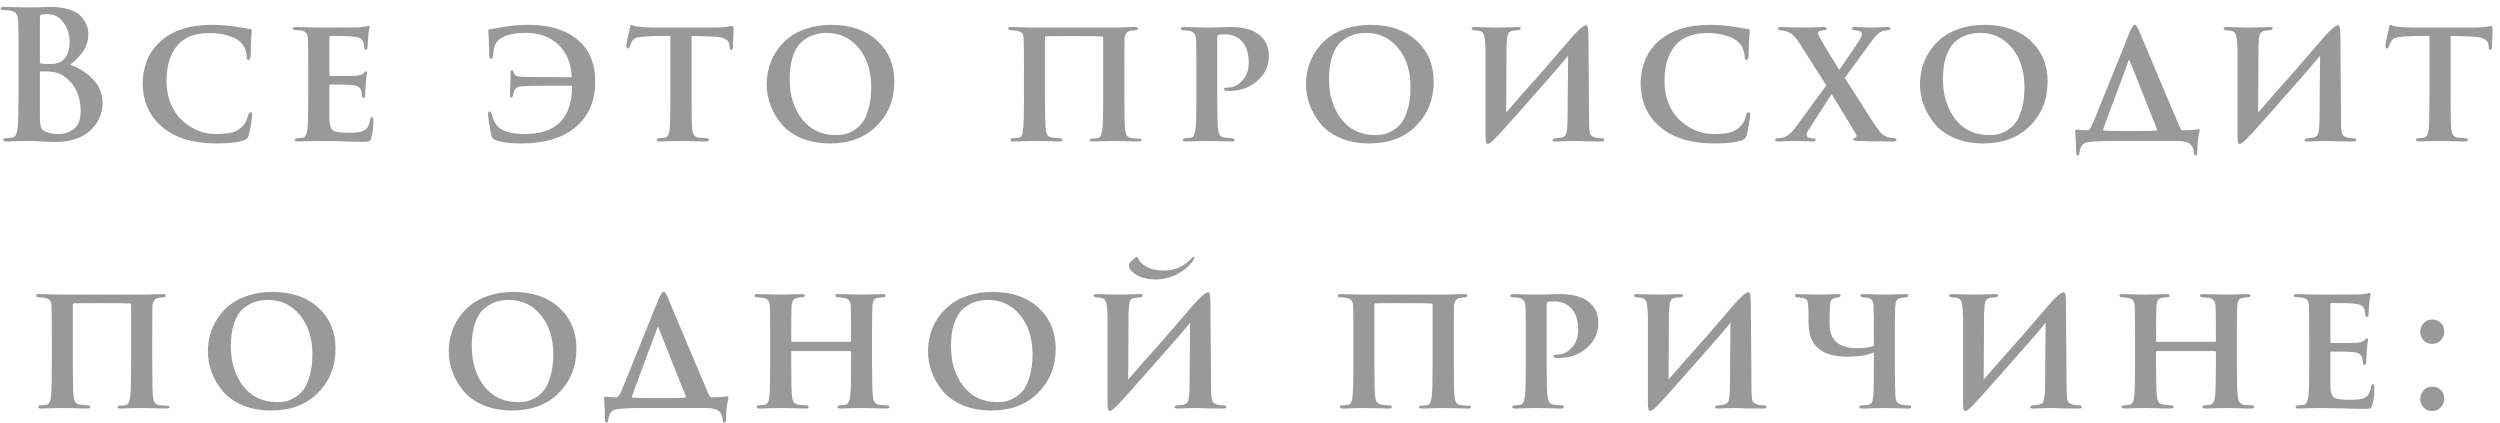 <?xml version="1.0" encoding="UTF-8"?> <svg xmlns="http://www.w3.org/2000/svg" width="337" height="57" viewBox="0 0 337 57" fill="none"> <path d="M2.499 12.112V7.888C2.499 5.008 2.483 3.312 2.451 2.8C2.419 2.368 2.331 2.056 2.187 1.864C2.059 1.656 1.803 1.512 1.419 1.432C1.227 1.384 0.915 1.36 0.483 1.36C0.211 1.36 0.075 1.288 0.075 1.144C0.075 1 0.251 0.928 0.603 0.928C1.099 0.928 1.739 0.944 2.523 0.976C3.323 0.992 3.771 1 3.867 1C4.283 1 4.811 0.992 5.451 0.976C6.107 0.944 6.555 0.928 6.795 0.928C7.819 0.928 8.691 1.056 9.411 1.312C10.131 1.552 10.659 1.872 10.995 2.272C11.331 2.672 11.563 3.056 11.691 3.424C11.835 3.776 11.907 4.144 11.907 4.528C11.907 5.424 11.691 6.192 11.259 6.832C10.843 7.472 10.243 8.104 9.459 8.728C10.627 9.128 11.643 9.776 12.507 10.672C13.387 11.552 13.827 12.632 13.827 13.912C13.827 15.32 13.275 16.544 12.171 17.584C11.067 18.624 9.483 19.144 7.419 19.144C7.067 19.144 6.507 19.12 5.739 19.072C4.971 19.024 4.371 19 3.939 19C3.635 19 3.147 19.008 2.475 19.024C1.803 19.056 1.283 19.072 0.915 19.072C0.595 19.072 0.435 18.992 0.435 18.832C0.435 18.704 0.563 18.64 0.819 18.64C1.187 18.64 1.491 18.6 1.731 18.52C1.939 18.456 2.083 18.328 2.163 18.136C2.259 17.928 2.331 17.624 2.379 17.224C2.459 16.552 2.499 14.848 2.499 12.112ZM5.379 2.368V8.296C5.379 8.44 5.435 8.528 5.547 8.56C5.755 8.608 6.131 8.632 6.675 8.632C7.475 8.632 8.051 8.48 8.403 8.176C9.059 7.648 9.387 6.8 9.387 5.632C9.387 4.704 9.123 3.856 8.595 3.088C8.067 2.304 7.331 1.912 6.387 1.912C6.019 1.912 5.755 1.928 5.595 1.96C5.451 2.008 5.379 2.144 5.379 2.368ZM5.379 9.784V11.56V15.472C5.379 16.304 5.427 16.864 5.523 17.152C5.619 17.424 5.851 17.632 6.219 17.776C6.683 17.968 7.267 18.064 7.971 18.064C8.691 18.064 9.355 17.832 9.963 17.368C10.571 16.888 10.875 16.096 10.875 14.992C10.875 12.896 10.099 11.304 8.547 10.216C8.067 9.88 7.403 9.688 6.555 9.64C6.267 9.624 5.923 9.616 5.523 9.616C5.427 9.616 5.379 9.672 5.379 9.784ZM29.194 19.336C26.058 19.336 23.618 18.6 21.874 17.128C20.114 15.656 19.234 13.648 19.234 11.104C19.234 10.208 19.418 9.248 19.786 8.224C20.17 7.2 20.818 6.288 21.73 5.488C23.378 4.064 25.626 3.352 28.474 3.352C29.562 3.352 30.586 3.424 31.546 3.568C31.77 3.6 32.114 3.656 32.578 3.736C33.042 3.816 33.394 3.872 33.634 3.904C33.842 3.92 33.946 4 33.946 4.144C33.946 4.192 33.938 4.264 33.922 4.36C33.922 4.44 33.914 4.568 33.898 4.744C33.882 4.92 33.866 5.112 33.85 5.32C33.85 5.48 33.842 5.736 33.826 6.088C33.826 6.424 33.818 6.728 33.802 7C33.802 7.272 33.794 7.472 33.778 7.6C33.746 7.92 33.658 8.08 33.514 8.08C33.338 8.08 33.25 7.928 33.25 7.624C33.218 6.856 32.954 6.224 32.458 5.728C32.106 5.344 31.546 5.04 30.778 4.816C30.026 4.576 29.17 4.456 28.21 4.456C26.578 4.456 25.298 4.856 24.37 5.656C23.09 6.808 22.45 8.552 22.45 10.888C22.45 12.024 22.642 13.064 23.026 14.008C23.426 14.936 23.946 15.688 24.586 16.264C25.226 16.84 25.93 17.288 26.698 17.608C27.466 17.912 28.234 18.064 29.002 18.064C29.994 18.064 30.77 17.992 31.33 17.848C31.89 17.688 32.362 17.392 32.746 16.96C33.082 16.592 33.314 16.128 33.442 15.568C33.522 15.28 33.634 15.136 33.778 15.136C33.922 15.136 33.994 15.24 33.994 15.448C33.994 15.608 33.938 16.04 33.826 16.744C33.714 17.432 33.61 17.944 33.514 18.28C33.434 18.568 33.25 18.768 32.962 18.88C32.194 19.184 30.938 19.336 29.194 19.336ZM41.548 13.144V9.544C41.548 7.096 41.532 5.648 41.5 5.2C41.468 4.848 41.396 4.6 41.284 4.456C41.172 4.296 40.956 4.184 40.636 4.12C40.62 4.12 40.348 4.096 39.82 4.048C39.58 4.048 39.46 3.976 39.46 3.832C39.46 3.704 39.62 3.64 39.94 3.64C40.276 3.64 40.772 3.656 41.428 3.688C42.1 3.704 42.612 3.712 42.964 3.712C46.324 3.712 48.132 3.704 48.388 3.688C48.516 3.672 48.636 3.656 48.748 3.64C48.876 3.624 48.996 3.608 49.108 3.592C49.236 3.576 49.316 3.568 49.348 3.568C49.38 3.568 49.436 3.552 49.516 3.52C49.596 3.488 49.652 3.472 49.684 3.472C49.78 3.472 49.828 3.536 49.828 3.664C49.828 3.696 49.812 3.76 49.78 3.856C49.764 3.952 49.74 4.096 49.708 4.288C49.676 4.48 49.652 4.704 49.636 4.96C49.604 5.552 49.572 6.024 49.54 6.376C49.54 6.6 49.46 6.712 49.3 6.712C49.172 6.712 49.1 6.584 49.084 6.328C49.084 6.056 49.044 5.832 48.964 5.656C48.884 5.448 48.756 5.288 48.58 5.176C48.404 5.064 48.076 4.984 47.596 4.936C47.052 4.872 46.036 4.84 44.548 4.84C44.452 4.84 44.404 4.912 44.404 5.056V10.024C44.404 10.168 44.452 10.24 44.548 10.24C46.42 10.24 47.532 10.232 47.884 10.216C48.46 10.168 48.828 10.056 48.988 9.88C49.116 9.704 49.228 9.616 49.324 9.616C49.42 9.616 49.468 9.672 49.468 9.784C49.468 9.816 49.46 9.896 49.444 10.024C49.428 10.136 49.404 10.32 49.372 10.576C49.34 10.816 49.316 11.08 49.3 11.368C49.3 11.528 49.284 11.8 49.252 12.184C49.236 12.568 49.228 12.776 49.228 12.808C49.228 13.064 49.156 13.192 49.012 13.192C48.868 13.192 48.796 13.08 48.796 12.856C48.748 12.52 48.724 12.336 48.724 12.304C48.596 11.808 48.196 11.528 47.524 11.464C47.092 11.416 46.1 11.392 44.548 11.392C44.452 11.392 44.404 11.464 44.404 11.608V13.168C44.404 13.296 44.404 13.592 44.404 14.056C44.404 14.52 44.404 14.944 44.404 15.328C44.404 15.696 44.404 15.976 44.404 16.168C44.436 16.888 44.596 17.36 44.884 17.584C45.188 17.792 45.884 17.896 46.972 17.896C47.932 17.896 48.588 17.816 48.94 17.656C49.212 17.528 49.42 17.352 49.564 17.128C49.708 16.888 49.82 16.552 49.9 16.12C49.948 15.896 50.036 15.784 50.164 15.784C50.276 15.784 50.332 15.92 50.332 16.192C50.332 17.136 50.236 17.936 50.044 18.592C49.98 18.848 49.884 19 49.756 19.048C49.628 19.096 49.348 19.12 48.916 19.12C48.228 19.12 47.228 19.096 45.916 19.048C44.62 19.016 43.612 19 42.892 19C42.62 19 42.18 19.008 41.572 19.024C40.98 19.056 40.508 19.072 40.156 19.072C39.868 19.072 39.724 19 39.724 18.856C39.724 18.712 39.844 18.64 40.084 18.64C40.532 18.608 40.78 18.584 40.828 18.568C41.164 18.488 41.372 18.064 41.452 17.296C41.516 16.736 41.548 15.352 41.548 13.144ZM66.007 15.016C66.119 15.016 66.207 15.128 66.271 15.352C66.479 16.12 66.759 16.696 67.111 17.08C67.815 17.736 69.023 18.064 70.735 18.064C74.943 18.064 77.071 15.952 77.119 11.728C77.119 11.616 77.079 11.56 76.999 11.56C76.503 11.544 75.399 11.544 73.687 11.56C71.975 11.56 70.943 11.576 70.591 11.608C70.063 11.64 69.711 11.744 69.535 11.92C69.359 12.08 69.231 12.4 69.151 12.88C69.119 13.056 69.047 13.144 68.935 13.144C68.807 13.144 68.743 13.04 68.743 12.832C68.743 12.784 68.751 12.496 68.767 11.968C68.799 11.424 68.815 11.048 68.815 10.84V9.688C68.815 9.528 68.879 9.448 69.007 9.448C69.103 9.448 69.175 9.528 69.223 9.688C69.303 9.96 69.415 10.136 69.559 10.216C69.719 10.296 70.055 10.344 70.567 10.36C71.495 10.392 73.623 10.408 76.951 10.408C77.031 10.408 77.071 10.352 77.071 10.24C76.943 8.384 76.295 6.936 75.127 5.896C74.023 4.92 72.615 4.432 70.903 4.432C69.159 4.432 67.919 4.76 67.183 5.416C66.735 5.848 66.495 6.544 66.463 7.504C66.447 7.792 66.359 7.936 66.199 7.936C66.055 7.936 65.975 7.784 65.959 7.48C65.959 7.384 65.951 7.072 65.935 6.544C65.919 6 65.903 5.6 65.887 5.344C65.839 4.688 65.815 4.288 65.815 4.144C65.815 4.016 65.903 3.944 66.079 3.928C66.383 3.896 67.055 3.784 68.095 3.592C69.087 3.432 70.151 3.352 71.287 3.352C74.119 3.352 76.343 4.048 77.959 5.44C79.479 6.784 80.239 8.624 80.239 10.96C80.239 13.6 79.359 15.656 77.599 17.128C75.855 18.6 73.423 19.336 70.303 19.336C68.703 19.336 67.527 19.184 66.775 18.88C66.487 18.768 66.303 18.552 66.223 18.232C65.935 16.696 65.791 15.736 65.791 15.352C65.791 15.128 65.863 15.016 66.007 15.016ZM93.223 4.84V13.144C93.223 15.432 93.255 16.872 93.319 17.464C93.399 18.136 93.679 18.496 94.159 18.544C94.287 18.56 94.631 18.592 95.191 18.64C95.431 18.64 95.551 18.704 95.551 18.832C95.551 18.992 95.407 19.072 95.119 19.072C94.591 19.072 93.919 19.056 93.103 19.024C92.287 19.008 91.831 19 91.735 19C91.607 19 91.191 19.008 90.487 19.024C89.783 19.056 89.279 19.072 88.975 19.072C88.687 19.072 88.543 18.992 88.543 18.832C88.543 18.704 88.663 18.64 88.903 18.64C89.335 18.608 89.575 18.584 89.623 18.568C89.975 18.488 90.191 18.112 90.271 17.44C90.335 16.864 90.367 15.432 90.367 13.144V4.84C88.783 4.84 87.671 4.864 87.031 4.912C86.391 4.96 85.951 5.032 85.711 5.128C85.487 5.208 85.303 5.376 85.159 5.632C85.111 5.712 85.015 5.936 84.871 6.304C84.823 6.464 84.743 6.544 84.631 6.544C84.503 6.544 84.439 6.424 84.439 6.184C84.439 6.056 84.471 5.816 84.535 5.464C84.615 5.112 84.695 4.752 84.775 4.384C84.855 4.016 84.895 3.816 84.895 3.784C84.943 3.496 85.023 3.352 85.135 3.352C85.167 3.352 85.271 3.392 85.447 3.472C85.623 3.536 85.815 3.576 86.023 3.592C86.663 3.672 87.383 3.712 88.183 3.712H96.679C97.127 3.712 97.607 3.672 98.119 3.592C98.199 3.576 98.279 3.56 98.359 3.544C98.455 3.528 98.527 3.52 98.575 3.52C98.639 3.504 98.687 3.496 98.719 3.496C98.831 3.496 98.887 3.656 98.887 3.976C98.887 4.104 98.871 4.496 98.839 5.152C98.807 5.792 98.791 6.208 98.791 6.4C98.759 6.624 98.687 6.736 98.575 6.736C98.447 6.736 98.375 6.6 98.359 6.328C98.359 6.312 98.351 6.272 98.335 6.208C98.335 6.144 98.335 6.096 98.335 6.064C98.271 5.328 97.495 4.952 96.007 4.936C95.543 4.904 94.615 4.872 93.223 4.84ZM111.869 19.336C110.429 19.336 109.141 19.096 108.005 18.616C106.885 18.136 105.997 17.504 105.341 16.72C104.685 15.92 104.189 15.064 103.853 14.152C103.517 13.24 103.349 12.312 103.349 11.368C103.349 10.616 103.445 9.88 103.637 9.16C103.829 8.424 104.149 7.704 104.597 7C105.045 6.296 105.597 5.68 106.253 5.152C106.909 4.608 107.733 4.176 108.725 3.856C109.733 3.52 110.845 3.352 112.061 3.352C114.653 3.352 116.717 4.064 118.253 5.488C119.789 6.912 120.557 8.744 120.557 10.984C120.557 13.384 119.765 15.376 118.181 16.96C116.613 18.544 114.509 19.336 111.869 19.336ZM112.709 18.208C113.077 18.208 113.429 18.176 113.765 18.112C114.117 18.048 114.525 17.888 114.989 17.632C115.469 17.36 115.877 17.008 116.213 16.576C116.549 16.128 116.837 15.488 117.077 14.656C117.317 13.824 117.437 12.856 117.437 11.752C117.437 9.592 116.877 7.832 115.757 6.472C114.637 5.112 113.197 4.432 111.437 4.432C110.797 4.432 110.197 4.528 109.637 4.72C109.093 4.896 108.565 5.208 108.053 5.656C107.557 6.088 107.165 6.736 106.877 7.6C106.589 8.448 106.445 9.472 106.445 10.672C106.445 12.832 107.005 14.632 108.125 16.072C109.245 17.496 110.773 18.208 112.709 18.208ZM151.566 9.544V13.144C151.566 15.464 151.598 16.912 151.662 17.488C151.71 17.824 151.79 18.088 151.902 18.28C152.014 18.456 152.214 18.568 152.502 18.616C152.63 18.632 152.822 18.648 153.078 18.664C153.334 18.68 153.486 18.688 153.534 18.688C153.774 18.688 153.894 18.744 153.894 18.856C153.894 19 153.75 19.072 153.462 19.072C152.934 19.072 152.262 19.056 151.446 19.024C150.63 19.008 150.166 19 150.054 19C149.942 19 149.542 19.008 148.854 19.024C148.166 19.056 147.662 19.072 147.342 19.072C147.038 19.072 146.886 19 146.886 18.856C146.886 18.744 146.998 18.688 147.222 18.688C147.686 18.656 147.942 18.632 147.99 18.616C148.31 18.552 148.51 18.168 148.59 17.464C148.67 16.904 148.71 15.48 148.71 13.192V5.056C148.71 4.96 148.67 4.912 148.59 4.912C148.35 4.88 146.958 4.864 144.414 4.864C142.318 4.864 141.19 4.872 141.03 4.888C140.918 4.888 140.862 4.944 140.862 5.056V13.264C140.862 15.504 140.902 16.92 140.982 17.512C141.03 18.104 141.294 18.448 141.774 18.544C141.806 18.544 142.166 18.576 142.854 18.64C143.094 18.64 143.214 18.704 143.214 18.832C143.214 18.992 143.094 19.072 142.854 19.072C142.342 19.072 141.662 19.056 140.814 19.024C139.966 19.008 139.486 19 139.374 19C139.262 19 138.846 19.008 138.126 19.024C137.422 19.056 136.91 19.072 136.59 19.072C136.334 19.072 136.206 19 136.206 18.856C136.206 18.712 136.318 18.64 136.542 18.64C137.022 18.608 137.278 18.584 137.31 18.568C137.662 18.488 137.862 18.12 137.91 17.464C137.99 16.904 138.03 15.464 138.03 13.144V9.544C138.03 7.048 138.014 5.584 137.982 5.152C137.966 4.816 137.886 4.584 137.742 4.456C137.614 4.312 137.39 4.208 137.07 4.144C136.974 4.128 136.822 4.112 136.614 4.096C136.406 4.08 136.286 4.072 136.254 4.072C136.03 4.072 135.918 4 135.918 3.856C135.918 3.712 136.046 3.64 136.302 3.64C136.702 3.64 137.286 3.656 138.054 3.688C138.822 3.704 139.246 3.712 139.326 3.712H149.982C149.998 3.712 150.206 3.712 150.606 3.712C151.022 3.696 151.47 3.68 151.95 3.664C152.43 3.648 152.774 3.64 152.982 3.64C153.254 3.64 153.39 3.712 153.39 3.856C153.39 3.984 153.286 4.056 153.078 4.072C152.774 4.104 152.574 4.128 152.478 4.144C151.934 4.192 151.638 4.568 151.59 5.272C151.574 5.496 151.566 6.92 151.566 9.544ZM161.274 13.144V9.544C161.274 7.144 161.258 5.72 161.226 5.272C161.178 4.632 160.89 4.264 160.362 4.168C160.234 4.136 159.954 4.104 159.522 4.072C159.282 4.072 159.162 4 159.162 3.856C159.162 3.712 159.322 3.64 159.642 3.64C160.042 3.64 160.618 3.656 161.37 3.688C162.138 3.704 162.594 3.712 162.738 3.712C163.026 3.712 163.53 3.704 164.25 3.688C164.97 3.656 165.498 3.64 165.834 3.64C167.738 3.64 169.13 4.064 170.01 4.912C170.698 5.568 171.042 6.456 171.042 7.576C171.042 8.888 170.522 10 169.482 10.912C168.458 11.808 167.202 12.256 165.714 12.256C165.474 12.256 165.314 12.248 165.234 12.232C165.058 12.136 164.97 12.056 164.97 11.992C164.97 11.864 165.162 11.8 165.546 11.8C166.25 11.8 166.89 11.488 167.466 10.864C168.042 10.24 168.33 9.448 168.33 8.488C168.33 7.064 167.954 6.024 167.202 5.368C166.626 4.872 165.906 4.624 165.042 4.624C164.69 4.624 164.434 4.648 164.274 4.696C164.146 4.728 164.082 4.864 164.082 5.104V13.144C164.082 15.432 164.122 16.864 164.202 17.44C164.25 18.112 164.522 18.48 165.018 18.544C165.066 18.56 165.41 18.592 166.05 18.64C166.29 18.64 166.41 18.704 166.41 18.832C166.41 18.992 166.282 19.072 166.026 19.072C165.482 19.072 164.794 19.056 163.962 19.024C163.146 19.008 162.698 19 162.618 19C162.522 19 162.114 19.008 161.394 19.024C160.69 19.056 160.178 19.072 159.858 19.072C159.586 19.072 159.45 19 159.45 18.856C159.45 18.712 159.57 18.64 159.81 18.64C160.258 18.608 160.506 18.584 160.554 18.568C160.874 18.488 161.074 18.104 161.154 17.416C161.234 16.856 161.274 15.432 161.274 13.144ZM184.573 19.336C183.133 19.336 181.845 19.096 180.709 18.616C179.589 18.136 178.701 17.504 178.045 16.72C177.389 15.92 176.893 15.064 176.557 14.152C176.221 13.24 176.053 12.312 176.053 11.368C176.053 10.616 176.149 9.88 176.341 9.16C176.533 8.424 176.853 7.704 177.301 7C177.749 6.296 178.301 5.68 178.957 5.152C179.613 4.608 180.437 4.176 181.429 3.856C182.437 3.52 183.549 3.352 184.765 3.352C187.357 3.352 189.421 4.064 190.957 5.488C192.493 6.912 193.261 8.744 193.261 10.984C193.261 13.384 192.469 15.376 190.885 16.96C189.317 18.544 187.213 19.336 184.573 19.336ZM185.413 18.208C185.781 18.208 186.133 18.176 186.469 18.112C186.821 18.048 187.229 17.888 187.693 17.632C188.173 17.36 188.581 17.008 188.917 16.576C189.253 16.128 189.541 15.488 189.781 14.656C190.021 13.824 190.141 12.856 190.141 11.752C190.141 9.592 189.581 7.832 188.461 6.472C187.341 5.112 185.901 4.432 184.141 4.432C183.501 4.432 182.901 4.528 182.341 4.72C181.797 4.896 181.269 5.208 180.757 5.656C180.261 6.088 179.869 6.736 179.581 7.6C179.293 8.448 179.149 9.472 179.149 10.672C179.149 12.832 179.709 14.632 180.829 16.072C181.949 17.496 183.477 18.208 185.413 18.208ZM203.082 6.28L203.034 15.16C203.482 14.648 204.306 13.704 205.506 12.328C206.722 10.952 207.562 10.008 208.026 9.496C209.77 7.464 211.074 5.952 211.938 4.96C212.866 3.92 213.49 3.4 213.81 3.4C213.938 3.4 214.018 3.512 214.05 3.736C214.098 3.96 214.122 4.416 214.122 5.104C214.17 12.048 214.202 15.96 214.218 16.84C214.234 17.528 214.298 17.968 214.41 18.16C214.538 18.352 214.794 18.488 215.178 18.568C215.37 18.616 215.602 18.64 215.874 18.64C216.13 18.656 216.258 18.728 216.258 18.856C216.258 19 216.13 19.072 215.874 19.072C214.242 19.072 213.018 19.048 212.202 19C211.978 19 211.578 19.008 211.002 19.024C210.426 19.056 210.01 19.072 209.754 19.072C209.45 19.072 209.298 19.008 209.298 18.88C209.298 18.752 209.434 18.672 209.706 18.64L210.426 18.568C210.778 18.488 211.002 18.328 211.098 18.088C211.194 17.848 211.258 17.384 211.29 16.696C211.322 15.688 211.338 14.104 211.338 11.944C211.354 9.784 211.37 8.304 211.386 7.504C210.858 8.176 209.666 9.56 207.81 11.656C204.178 15.8 202.066 18.16 201.474 18.736C201.026 19.184 200.714 19.408 200.538 19.408C200.346 19.408 200.25 19.072 200.25 18.4V6.64C200.218 5.6 200.138 4.928 200.01 4.624C199.882 4.32 199.61 4.152 199.194 4.12C199.13 4.12 199.05 4.12 198.954 4.12C198.874 4.104 198.802 4.088 198.738 4.072C198.498 4.04 198.378 3.968 198.378 3.856C198.378 3.712 198.514 3.64 198.786 3.64C199.042 3.64 199.554 3.656 200.322 3.688C201.106 3.704 201.562 3.712 201.69 3.712C201.946 3.712 202.426 3.704 203.13 3.688C203.834 3.656 204.298 3.64 204.522 3.64C204.842 3.64 205.002 3.696 205.002 3.808C205.002 3.984 204.858 4.072 204.57 4.072C204.49 4.072 204.282 4.096 203.946 4.144C203.594 4.192 203.37 4.344 203.274 4.6C203.178 4.856 203.114 5.416 203.082 6.28ZM231.117 19.336C227.981 19.336 225.541 18.6 223.797 17.128C222.037 15.656 221.157 13.648 221.157 11.104C221.157 10.208 221.341 9.248 221.709 8.224C222.093 7.2 222.741 6.288 223.653 5.488C225.301 4.064 227.549 3.352 230.397 3.352C231.485 3.352 232.509 3.424 233.469 3.568C233.693 3.6 234.037 3.656 234.501 3.736C234.965 3.816 235.317 3.872 235.557 3.904C235.765 3.92 235.869 4 235.869 4.144C235.869 4.192 235.861 4.264 235.845 4.36C235.845 4.44 235.837 4.568 235.821 4.744C235.805 4.92 235.789 5.112 235.773 5.32C235.773 5.48 235.765 5.736 235.749 6.088C235.749 6.424 235.741 6.728 235.725 7C235.725 7.272 235.717 7.472 235.701 7.6C235.669 7.92 235.581 8.08 235.437 8.08C235.261 8.08 235.173 7.928 235.173 7.624C235.141 6.856 234.877 6.224 234.381 5.728C234.029 5.344 233.469 5.04 232.701 4.816C231.949 4.576 231.093 4.456 230.133 4.456C228.501 4.456 227.221 4.856 226.293 5.656C225.013 6.808 224.373 8.552 224.373 10.888C224.373 12.024 224.565 13.064 224.949 14.008C225.349 14.936 225.869 15.688 226.509 16.264C227.149 16.84 227.853 17.288 228.621 17.608C229.389 17.912 230.157 18.064 230.925 18.064C231.917 18.064 232.693 17.992 233.253 17.848C233.813 17.688 234.285 17.392 234.669 16.96C235.005 16.592 235.237 16.128 235.365 15.568C235.445 15.28 235.557 15.136 235.701 15.136C235.845 15.136 235.917 15.24 235.917 15.448C235.917 15.608 235.861 16.04 235.749 16.744C235.637 17.432 235.533 17.944 235.437 18.28C235.357 18.568 235.173 18.768 234.885 18.88C234.117 19.184 232.861 19.336 231.117 19.336ZM242.126 17.056L246.182 11.512L242.534 5.776C242.006 4.928 241.414 4.408 240.758 4.216C240.502 4.152 240.246 4.104 239.99 4.072C239.782 4.072 239.678 3.992 239.678 3.832C239.678 3.704 239.822 3.64 240.11 3.64C240.206 3.64 240.654 3.656 241.454 3.688C242.254 3.704 242.886 3.712 243.35 3.712C243.414 3.712 243.758 3.704 244.382 3.688C245.006 3.656 245.478 3.64 245.798 3.64C246.086 3.64 246.23 3.712 246.23 3.856C246.23 3.984 246.118 4.056 245.894 4.072C245.878 4.072 245.798 4.088 245.654 4.12C245.51 4.136 245.406 4.152 245.342 4.168C245.166 4.216 245.078 4.32 245.078 4.48C245.078 4.624 245.166 4.84 245.342 5.128C245.598 5.608 245.878 6.096 246.182 6.592C246.486 7.088 246.814 7.616 247.166 8.176C247.518 8.736 247.774 9.152 247.934 9.424C249.502 7.168 250.438 5.776 250.742 5.248C250.902 5.008 250.982 4.768 250.982 4.528C250.982 4.336 250.862 4.216 250.622 4.168C250.574 4.152 250.358 4.12 249.974 4.072C249.766 4.072 249.662 4 249.662 3.856C249.662 3.712 249.79 3.64 250.046 3.64C250.366 3.64 250.79 3.656 251.318 3.688C251.846 3.704 252.166 3.712 252.278 3.712C252.406 3.712 252.726 3.704 253.238 3.688C253.75 3.656 254.158 3.64 254.462 3.64C254.702 3.64 254.822 3.704 254.822 3.832C254.822 3.992 254.71 4.072 254.486 4.072C254.15 4.104 253.91 4.144 253.766 4.192C253.35 4.288 252.806 4.816 252.134 5.776L248.678 10.504C248.79 10.664 249.23 11.352 249.998 12.568C250.766 13.784 251.47 14.888 252.11 15.88C252.75 16.856 253.158 17.448 253.334 17.656C253.638 18.072 254.046 18.36 254.558 18.52C254.686 18.552 254.95 18.592 255.35 18.64C255.558 18.64 255.662 18.712 255.662 18.856C255.662 19 255.518 19.072 255.23 19.072C253.086 19.072 251.494 19.048 250.454 19C250.022 18.984 249.806 18.92 249.806 18.808C249.806 18.68 249.902 18.592 250.094 18.544C250.286 18.48 250.31 18.32 250.166 18.064C249.67 17.2 248.582 15.408 246.902 12.688L243.83 17.44C243.606 17.744 243.51 18.008 243.542 18.232C243.558 18.408 243.694 18.528 243.95 18.592C243.998 18.608 244.078 18.624 244.19 18.64C244.318 18.64 244.406 18.64 244.454 18.64C244.646 18.64 244.742 18.72 244.742 18.88C244.742 19.008 244.598 19.072 244.31 19.072C244.15 19.072 243.742 19.056 243.086 19.024C242.43 19.008 242.006 19 241.814 19C241.67 19 241.326 19.008 240.782 19.024C240.238 19.056 239.854 19.072 239.63 19.072C239.406 19.072 239.294 19 239.294 18.856C239.294 18.712 239.398 18.64 239.606 18.64C239.846 18.64 240.102 18.608 240.374 18.544C240.95 18.384 241.534 17.888 242.126 17.056ZM267.331 19.336C265.891 19.336 264.603 19.096 263.467 18.616C262.347 18.136 261.459 17.504 260.803 16.72C260.147 15.92 259.651 15.064 259.315 14.152C258.979 13.24 258.811 12.312 258.811 11.368C258.811 10.616 258.907 9.88 259.099 9.16C259.291 8.424 259.611 7.704 260.059 7C260.507 6.296 261.059 5.68 261.715 5.152C262.371 4.608 263.195 4.176 264.187 3.856C265.195 3.52 266.307 3.352 267.523 3.352C270.115 3.352 272.179 4.064 273.715 5.488C275.251 6.912 276.019 8.744 276.019 10.984C276.019 13.384 275.227 15.376 273.643 16.96C272.075 18.544 269.971 19.336 267.331 19.336ZM268.171 18.208C268.539 18.208 268.891 18.176 269.227 18.112C269.579 18.048 269.987 17.888 270.451 17.632C270.931 17.36 271.339 17.008 271.675 16.576C272.011 16.128 272.299 15.488 272.539 14.656C272.779 13.824 272.899 12.856 272.899 11.752C272.899 9.592 272.339 7.832 271.219 6.472C270.099 5.112 268.659 4.432 266.899 4.432C266.259 4.432 265.659 4.528 265.099 4.72C264.555 4.896 264.027 5.208 263.515 5.656C263.019 6.088 262.627 6.736 262.339 7.6C262.051 8.448 261.907 9.472 261.907 10.672C261.907 12.832 262.467 14.632 263.587 16.072C264.707 17.496 266.235 18.208 268.171 18.208ZM285.937 17.656H288.337C289.617 17.656 290.409 17.632 290.713 17.584C290.777 17.568 290.793 17.504 290.761 17.392C290.409 16.544 289.817 15.072 288.985 12.976C288.169 10.88 287.529 9.272 287.065 8.152C287.033 8.04 286.993 8.04 286.945 8.152C285.857 11.096 284.873 13.736 283.993 16.072C283.657 16.984 283.489 17.464 283.489 17.512C283.489 17.576 283.545 17.608 283.657 17.608C284.105 17.64 284.865 17.656 285.937 17.656ZM291.529 19H284.809C282.873 19 281.657 19.08 281.161 19.24C280.681 19.4 280.401 19.84 280.321 20.56C280.289 20.832 280.209 20.968 280.081 20.968C279.937 20.968 279.865 20.824 279.865 20.536C279.865 19.896 279.825 18.936 279.745 17.656C279.745 17.528 279.793 17.464 279.889 17.464C280.289 17.528 280.809 17.56 281.449 17.56C281.641 17.56 281.889 17.192 282.193 16.456L287.065 4.384C287.353 3.68 287.593 3.328 287.785 3.328C287.913 3.328 288.081 3.552 288.289 4C288.449 4.368 289.265 6.312 290.737 9.832C292.209 13.336 293.265 15.824 293.905 17.296C293.985 17.472 294.113 17.56 294.289 17.56C295.249 17.56 295.929 17.512 296.329 17.416C296.409 17.4 296.457 17.416 296.473 17.464C296.505 17.496 296.513 17.568 296.497 17.68C296.289 18.624 296.185 19.576 296.185 20.536C296.185 20.824 296.097 20.968 295.921 20.968C295.825 20.968 295.761 20.824 295.729 20.536C295.713 20.344 295.681 20.168 295.633 20.008C295.585 19.864 295.513 19.736 295.417 19.624C295.321 19.512 295.225 19.416 295.129 19.336C295.049 19.272 294.913 19.216 294.721 19.168C294.529 19.12 294.369 19.08 294.241 19.048C294.129 19.032 293.937 19.016 293.665 19C293.409 19 293.201 19 293.041 19C292.897 19 292.649 19 292.297 19C291.961 19 291.705 19 291.529 19ZM304.445 6.28L304.397 15.16C304.845 14.648 305.669 13.704 306.869 12.328C308.085 10.952 308.925 10.008 309.389 9.496C311.133 7.464 312.437 5.952 313.301 4.96C314.229 3.92 314.853 3.4 315.173 3.4C315.301 3.4 315.381 3.512 315.413 3.736C315.461 3.96 315.485 4.416 315.485 5.104C315.533 12.048 315.565 15.96 315.581 16.84C315.597 17.528 315.661 17.968 315.773 18.16C315.901 18.352 316.157 18.488 316.541 18.568C316.733 18.616 316.965 18.64 317.237 18.64C317.493 18.656 317.621 18.728 317.621 18.856C317.621 19 317.493 19.072 317.237 19.072C315.605 19.072 314.381 19.048 313.565 19C313.341 19 312.941 19.008 312.365 19.024C311.789 19.056 311.373 19.072 311.117 19.072C310.813 19.072 310.661 19.008 310.661 18.88C310.661 18.752 310.797 18.672 311.069 18.64L311.789 18.568C312.141 18.488 312.365 18.328 312.461 18.088C312.557 17.848 312.621 17.384 312.653 16.696C312.685 15.688 312.701 14.104 312.701 11.944C312.717 9.784 312.733 8.304 312.749 7.504C312.221 8.176 311.029 9.56 309.173 11.656C305.541 15.8 303.429 18.16 302.837 18.736C302.389 19.184 302.077 19.408 301.901 19.408C301.709 19.408 301.613 19.072 301.613 18.4V6.64C301.581 5.6 301.501 4.928 301.373 4.624C301.245 4.32 300.973 4.152 300.557 4.12C300.493 4.12 300.413 4.12 300.317 4.12C300.237 4.104 300.165 4.088 300.101 4.072C299.861 4.04 299.741 3.968 299.741 3.856C299.741 3.712 299.877 3.64 300.149 3.64C300.405 3.64 300.917 3.656 301.685 3.688C302.469 3.704 302.925 3.712 303.053 3.712C303.309 3.712 303.789 3.704 304.493 3.688C305.197 3.656 305.661 3.64 305.885 3.64C306.205 3.64 306.365 3.696 306.365 3.808C306.365 3.984 306.221 4.072 305.933 4.072C305.853 4.072 305.645 4.096 305.309 4.144C304.957 4.192 304.733 4.344 304.637 4.6C304.541 4.856 304.477 5.416 304.445 6.28ZM330.343 4.84V13.144C330.343 15.432 330.375 16.872 330.439 17.464C330.519 18.136 330.799 18.496 331.279 18.544C331.407 18.56 331.751 18.592 332.311 18.64C332.551 18.64 332.671 18.704 332.671 18.832C332.671 18.992 332.527 19.072 332.239 19.072C331.711 19.072 331.039 19.056 330.223 19.024C329.407 19.008 328.951 19 328.855 19C328.727 19 328.311 19.008 327.607 19.024C326.903 19.056 326.399 19.072 326.095 19.072C325.807 19.072 325.663 18.992 325.663 18.832C325.663 18.704 325.783 18.64 326.023 18.64C326.455 18.608 326.695 18.584 326.743 18.568C327.095 18.488 327.311 18.112 327.391 17.44C327.455 16.864 327.487 15.432 327.487 13.144V4.84C325.903 4.84 324.791 4.864 324.151 4.912C323.511 4.96 323.071 5.032 322.831 5.128C322.607 5.208 322.423 5.376 322.279 5.632C322.231 5.712 322.135 5.936 321.991 6.304C321.943 6.464 321.863 6.544 321.751 6.544C321.623 6.544 321.559 6.424 321.559 6.184C321.559 6.056 321.591 5.816 321.655 5.464C321.735 5.112 321.815 4.752 321.895 4.384C321.975 4.016 322.015 3.816 322.015 3.784C322.063 3.496 322.143 3.352 322.255 3.352C322.287 3.352 322.391 3.392 322.567 3.472C322.743 3.536 322.935 3.576 323.143 3.592C323.783 3.672 324.503 3.712 325.303 3.712H333.799C334.247 3.712 334.727 3.672 335.239 3.592C335.319 3.576 335.399 3.56 335.479 3.544C335.575 3.528 335.647 3.52 335.695 3.52C335.759 3.504 335.807 3.496 335.839 3.496C335.951 3.496 336.007 3.656 336.007 3.976C336.007 4.104 335.991 4.496 335.959 5.152C335.927 5.792 335.911 6.208 335.911 6.4C335.879 6.624 335.807 6.736 335.695 6.736C335.567 6.736 335.495 6.6 335.479 6.328C335.479 6.312 335.471 6.272 335.455 6.208C335.455 6.144 335.455 6.096 335.455 6.064C335.391 5.328 334.615 4.952 333.127 4.936C332.663 4.904 331.735 4.872 330.343 4.84ZM20.522 45.544V49.144C20.522 51.464 20.554 52.912 20.618 53.488C20.666 53.824 20.746 54.088 20.858 54.28C20.97 54.456 21.17 54.568 21.458 54.616C21.586 54.632 21.778 54.648 22.034 54.664C22.29 54.68 22.442 54.688 22.49 54.688C22.73 54.688 22.85 54.744 22.85 54.856C22.85 55 22.706 55.072 22.418 55.072C21.89 55.072 21.218 55.056 20.402 55.024C19.586 55.008 19.122 55 19.01 55C18.898 55 18.498 55.008 17.81 55.024C17.122 55.056 16.618 55.072 16.298 55.072C15.994 55.072 15.842 55 15.842 54.856C15.842 54.744 15.954 54.688 16.178 54.688C16.642 54.656 16.898 54.632 16.946 54.616C17.266 54.552 17.466 54.168 17.546 53.464C17.626 52.904 17.666 51.48 17.666 49.192V41.056C17.666 40.96 17.626 40.912 17.546 40.912C17.306 40.88 15.914 40.864 13.37 40.864C11.274 40.864 10.146 40.872 9.986 40.888C9.874 40.888 9.818 40.944 9.818 41.056V49.264C9.818 51.504 9.858 52.92 9.938 53.512C9.986 54.104 10.25 54.448 10.73 54.544C10.762 54.544 11.122 54.576 11.81 54.64C12.05 54.64 12.17 54.704 12.17 54.832C12.17 54.992 12.05 55.072 11.81 55.072C11.298 55.072 10.618 55.056 9.77 55.024C8.922 55.008 8.442 55 8.33 55C8.218 55 7.802 55.008 7.082 55.024C6.378 55.056 5.866 55.072 5.546 55.072C5.29 55.072 5.162 55 5.162 54.856C5.162 54.712 5.274 54.64 5.498 54.64C5.978 54.608 6.234 54.584 6.266 54.568C6.618 54.488 6.818 54.12 6.866 53.464C6.946 52.904 6.986 51.464 6.986 49.144V45.544C6.986 43.048 6.97 41.584 6.938 41.152C6.922 40.816 6.842 40.584 6.698 40.456C6.57 40.312 6.346 40.208 6.026 40.144C5.93 40.128 5.778 40.112 5.57 40.096C5.362 40.08 5.242 40.072 5.21 40.072C4.986 40.072 4.874 40 4.874 39.856C4.874 39.712 5.002 39.64 5.258 39.64C5.658 39.64 6.242 39.656 7.01 39.688C7.778 39.704 8.202 39.712 8.282 39.712H18.938C18.954 39.712 19.162 39.712 19.562 39.712C19.978 39.696 20.426 39.68 20.906 39.664C21.386 39.648 21.73 39.64 21.938 39.64C22.21 39.64 22.346 39.712 22.346 39.856C22.346 39.984 22.242 40.056 22.034 40.072C21.73 40.104 21.53 40.128 21.434 40.144C20.89 40.192 20.594 40.568 20.546 41.272C20.53 41.496 20.522 42.92 20.522 45.544ZM36.542 55.336C35.102 55.336 33.814 55.096 32.678 54.616C31.558 54.136 30.67 53.504 30.014 52.72C29.358 51.92 28.862 51.064 28.526 50.152C28.19 49.24 28.022 48.312 28.022 47.368C28.022 46.616 28.118 45.88 28.31 45.16C28.502 44.424 28.822 43.704 29.27 43C29.718 42.296 30.27 41.68 30.926 41.152C31.582 40.608 32.406 40.176 33.398 39.856C34.406 39.52 35.518 39.352 36.734 39.352C39.326 39.352 41.39 40.064 42.926 41.488C44.462 42.912 45.23 44.744 45.23 46.984C45.23 49.384 44.438 51.376 42.854 52.96C41.286 54.544 39.182 55.336 36.542 55.336ZM37.382 54.208C37.75 54.208 38.102 54.176 38.438 54.112C38.79 54.048 39.198 53.888 39.662 53.632C40.142 53.36 40.55 53.008 40.886 52.576C41.222 52.128 41.51 51.488 41.75 50.656C41.99 49.824 42.11 48.856 42.11 47.752C42.11 45.592 41.55 43.832 40.43 42.472C39.31 41.112 37.87 40.432 36.11 40.432C35.47 40.432 34.87 40.528 34.31 40.72C33.766 40.896 33.238 41.208 32.726 41.656C32.23 42.088 31.838 42.736 31.55 43.6C31.262 44.448 31.118 45.472 31.118 46.672C31.118 48.832 31.678 50.632 32.798 52.072C33.918 53.496 35.446 54.208 37.382 54.208ZM69.015 55.336C67.575 55.336 66.287 55.096 65.151 54.616C64.031 54.136 63.143 53.504 62.487 52.72C61.831 51.92 61.335 51.064 60.999 50.152C60.663 49.24 60.495 48.312 60.495 47.368C60.495 46.616 60.591 45.88 60.783 45.16C60.975 44.424 61.295 43.704 61.743 43C62.191 42.296 62.743 41.68 63.399 41.152C64.055 40.608 64.879 40.176 65.871 39.856C66.879 39.52 67.991 39.352 69.207 39.352C71.799 39.352 73.863 40.064 75.399 41.488C76.935 42.912 77.703 44.744 77.703 46.984C77.703 49.384 76.911 51.376 75.327 52.96C73.759 54.544 71.655 55.336 69.015 55.336ZM69.855 54.208C70.223 54.208 70.575 54.176 70.911 54.112C71.263 54.048 71.671 53.888 72.135 53.632C72.615 53.36 73.023 53.008 73.359 52.576C73.695 52.128 73.983 51.488 74.223 50.656C74.463 49.824 74.583 48.856 74.583 47.752C74.583 45.592 74.023 43.832 72.903 42.472C71.783 41.112 70.343 40.432 68.583 40.432C67.943 40.432 67.343 40.528 66.783 40.72C66.239 40.896 65.711 41.208 65.199 41.656C64.703 42.088 64.311 42.736 64.023 43.6C63.735 44.448 63.591 45.472 63.591 46.672C63.591 48.832 64.151 50.632 65.271 52.072C66.391 53.496 67.919 54.208 69.855 54.208ZM87.621 53.656H90.021C91.301 53.656 92.093 53.632 92.397 53.584C92.461 53.568 92.477 53.504 92.445 53.392C92.093 52.544 91.501 51.072 90.669 48.976C89.853 46.88 89.213 45.272 88.749 44.152C88.717 44.04 88.677 44.04 88.629 44.152C87.541 47.096 86.557 49.736 85.677 52.072C85.341 52.984 85.173 53.464 85.173 53.512C85.173 53.576 85.229 53.608 85.341 53.608C85.789 53.64 86.549 53.656 87.621 53.656ZM93.213 55H86.493C84.557 55 83.341 55.08 82.845 55.24C82.365 55.4 82.085 55.84 82.005 56.56C81.973 56.832 81.893 56.968 81.765 56.968C81.621 56.968 81.549 56.824 81.549 56.536C81.549 55.896 81.509 54.936 81.429 53.656C81.429 53.528 81.477 53.464 81.573 53.464C81.973 53.528 82.493 53.56 83.133 53.56C83.325 53.56 83.573 53.192 83.877 52.456L88.749 40.384C89.037 39.68 89.277 39.328 89.469 39.328C89.597 39.328 89.765 39.552 89.973 40C90.133 40.368 90.949 42.312 92.421 45.832C93.893 49.336 94.949 51.824 95.589 53.296C95.669 53.472 95.797 53.56 95.973 53.56C96.933 53.56 97.613 53.512 98.013 53.416C98.093 53.4 98.141 53.416 98.157 53.464C98.189 53.496 98.197 53.568 98.181 53.68C97.973 54.624 97.869 55.576 97.869 56.536C97.869 56.824 97.781 56.968 97.605 56.968C97.509 56.968 97.445 56.824 97.413 56.536C97.397 56.344 97.365 56.168 97.317 56.008C97.269 55.864 97.197 55.736 97.101 55.624C97.005 55.512 96.909 55.416 96.813 55.336C96.733 55.272 96.597 55.216 96.405 55.168C96.213 55.12 96.053 55.08 95.925 55.048C95.813 55.032 95.621 55.016 95.349 55C95.093 55 94.885 55 94.725 55C94.581 55 94.333 55 93.981 55C93.645 55 93.389 55 93.213 55ZM106.801 46.072H114.577C114.673 46.072 114.721 46.024 114.721 45.928V45.496C114.721 43.08 114.705 41.656 114.673 41.224C114.641 40.872 114.561 40.624 114.433 40.48C114.321 40.32 114.097 40.208 113.761 40.144C113.713 40.144 113.641 40.144 113.545 40.144C113.465 40.128 113.361 40.112 113.233 40.096C113.121 40.08 113.033 40.072 112.969 40.072C112.713 40.072 112.585 39.992 112.585 39.832C112.585 39.704 112.729 39.64 113.017 39.64C113.465 39.64 114.065 39.656 114.817 39.688C115.569 39.704 116.009 39.712 116.137 39.712C116.249 39.712 116.665 39.704 117.385 39.688C118.121 39.656 118.649 39.64 118.969 39.64C119.241 39.64 119.377 39.704 119.377 39.832C119.377 39.992 119.257 40.072 119.017 40.072C118.617 40.12 118.409 40.144 118.393 40.144C118.121 40.176 117.929 40.272 117.817 40.432C117.705 40.592 117.633 40.856 117.601 41.224C117.569 41.656 117.553 43.096 117.553 45.544V49.144C117.553 51.432 117.593 52.864 117.673 53.44C117.721 54.112 117.993 54.488 118.489 54.568C118.601 54.584 118.793 54.6 119.065 54.616C119.337 54.632 119.497 54.64 119.545 54.64C119.769 54.64 119.881 54.712 119.881 54.856C119.881 55 119.745 55.072 119.473 55.072C118.945 55.072 118.265 55.056 117.433 55.024C116.617 55.008 116.153 55 116.041 55C115.929 55 115.529 55.008 114.841 55.024C114.169 55.056 113.665 55.072 113.329 55.072C113.041 55.072 112.897 55 112.897 54.856C112.897 54.712 113.009 54.64 113.233 54.64C113.681 54.608 113.929 54.584 113.977 54.568C114.313 54.488 114.521 54.104 114.601 53.416C114.681 52.856 114.721 51.448 114.721 49.192V47.44C114.721 47.36 114.673 47.32 114.577 47.32H106.801C106.705 47.32 106.657 47.36 106.657 47.44V49.264C106.657 51.472 106.697 52.872 106.777 53.464C106.825 54.12 107.105 54.48 107.617 54.544C107.665 54.56 108.009 54.592 108.649 54.64C108.889 54.64 109.009 54.712 109.009 54.856C109.009 55 108.865 55.072 108.577 55.072C108.065 55.072 107.393 55.056 106.561 55.024C105.745 55.008 105.281 55 105.169 55C105.057 55 104.649 55.008 103.945 55.024C103.241 55.056 102.729 55.072 102.409 55.072C102.137 55.072 102.001 55 102.001 54.856C102.001 54.712 102.113 54.64 102.337 54.64C102.769 54.608 103.017 54.584 103.081 54.568C103.449 54.488 103.657 54.104 103.705 53.416C103.785 52.856 103.825 51.432 103.825 49.144V45.544C103.825 43.112 103.809 41.68 103.777 41.248C103.745 40.896 103.665 40.64 103.537 40.48C103.425 40.32 103.193 40.208 102.841 40.144C102.809 40.144 102.553 40.12 102.073 40.072C101.833 40.072 101.713 39.992 101.713 39.832C101.713 39.704 101.857 39.64 102.145 39.64C102.577 39.64 103.169 39.656 103.921 39.688C104.673 39.704 105.113 39.712 105.241 39.712C105.401 39.712 105.833 39.704 106.537 39.688C107.241 39.656 107.745 39.64 108.049 39.64C108.353 39.64 108.505 39.712 108.505 39.856C108.505 40 108.377 40.072 108.121 40.072C108.073 40.072 107.969 40.08 107.809 40.096C107.665 40.112 107.561 40.128 107.497 40.144C107.225 40.176 107.033 40.28 106.921 40.456C106.809 40.616 106.737 40.88 106.705 41.248C106.673 41.68 106.657 43.096 106.657 45.496V45.928C106.657 46.024 106.705 46.072 106.801 46.072ZM133.616 55.336C132.176 55.336 130.888 55.096 129.752 54.616C128.632 54.136 127.744 53.504 127.088 52.72C126.432 51.92 125.936 51.064 125.6 50.152C125.264 49.24 125.096 48.312 125.096 47.368C125.096 46.616 125.192 45.88 125.384 45.16C125.576 44.424 125.896 43.704 126.344 43C126.792 42.296 127.344 41.68 128 41.152C128.656 40.608 129.48 40.176 130.472 39.856C131.48 39.52 132.592 39.352 133.808 39.352C136.4 39.352 138.464 40.064 140 41.488C141.536 42.912 142.304 44.744 142.304 46.984C142.304 49.384 141.512 51.376 139.928 52.96C138.36 54.544 136.256 55.336 133.616 55.336ZM134.456 54.208C134.824 54.208 135.176 54.176 135.512 54.112C135.864 54.048 136.272 53.888 136.736 53.632C137.216 53.36 137.624 53.008 137.96 52.576C138.296 52.128 138.584 51.488 138.824 50.656C139.064 49.824 139.184 48.856 139.184 47.752C139.184 45.592 138.624 43.832 137.504 42.472C136.384 41.112 134.944 40.432 133.184 40.432C132.544 40.432 131.944 40.528 131.384 40.72C130.84 40.896 130.312 41.208 129.8 41.656C129.304 42.088 128.912 42.736 128.624 43.6C128.336 44.448 128.192 45.472 128.192 46.672C128.192 48.832 128.752 50.632 129.872 52.072C130.992 53.496 132.52 54.208 134.456 54.208ZM152.126 42.28L152.078 51.16C152.526 50.648 153.35 49.704 154.55 48.328C155.766 46.952 156.606 46.008 157.07 45.496C158.814 43.464 160.118 41.952 160.982 40.96C161.91 39.92 162.534 39.4 162.854 39.4C162.982 39.4 163.062 39.512 163.094 39.736C163.142 39.96 163.166 40.416 163.166 41.104C163.214 48.048 163.246 51.96 163.262 52.84C163.278 53.528 163.342 53.968 163.454 54.16C163.582 54.352 163.838 54.488 164.222 54.568C164.414 54.616 164.646 54.64 164.918 54.64C165.174 54.656 165.302 54.728 165.302 54.856C165.302 55 165.174 55.072 164.918 55.072C163.286 55.072 162.062 55.048 161.246 55C161.022 55 160.622 55.008 160.046 55.024C159.47 55.056 159.054 55.072 158.798 55.072C158.494 55.072 158.342 55.008 158.342 54.88C158.342 54.752 158.478 54.672 158.75 54.64L159.47 54.568C159.822 54.488 160.046 54.328 160.142 54.088C160.238 53.848 160.302 53.384 160.334 52.696C160.366 51.688 160.382 50.104 160.382 47.944C160.398 45.784 160.414 44.304 160.43 43.504C159.902 44.176 158.71 45.56 156.854 47.656C153.222 51.8 151.11 54.16 150.518 54.736C150.07 55.184 149.758 55.408 149.582 55.408C149.39 55.408 149.294 55.072 149.294 54.4V42.64C149.262 41.6 149.182 40.928 149.054 40.624C148.926 40.32 148.654 40.152 148.238 40.12C148.174 40.12 148.094 40.12 147.998 40.12C147.918 40.104 147.846 40.088 147.782 40.072C147.542 40.04 147.422 39.968 147.422 39.856C147.422 39.712 147.558 39.64 147.83 39.64C148.086 39.64 148.598 39.656 149.366 39.688C150.15 39.704 150.606 39.712 150.734 39.712C150.99 39.712 151.47 39.704 152.174 39.688C152.878 39.656 153.342 39.64 153.566 39.64C153.886 39.64 154.046 39.696 154.046 39.808C154.046 39.984 153.902 40.072 153.614 40.072C153.534 40.072 153.326 40.096 152.99 40.144C152.638 40.192 152.414 40.344 152.318 40.6C152.222 40.856 152.158 41.416 152.126 42.28ZM152.174 35.776C152.174 35.632 152.222 35.504 152.318 35.392C152.83 34.88 153.142 34.624 153.254 34.624C153.318 34.624 153.366 34.672 153.398 34.768C153.558 35.216 153.942 35.616 154.55 35.968C155.158 36.304 155.926 36.472 156.854 36.472C158.342 36.472 159.574 35.944 160.55 34.888C160.694 34.712 160.822 34.624 160.934 34.624C160.966 34.624 160.99 34.648 161.006 34.696C161.022 34.728 161.014 34.784 160.982 34.864C160.95 34.944 160.902 35.032 160.838 35.128C160.294 35.88 159.566 36.496 158.654 36.976C157.742 37.44 156.774 37.672 155.75 37.672C154.582 37.672 153.63 37.4 152.894 36.856C152.414 36.504 152.174 36.144 152.174 35.776ZM195.971 45.544V49.144C195.971 51.464 196.003 52.912 196.067 53.488C196.115 53.824 196.195 54.088 196.307 54.28C196.419 54.456 196.619 54.568 196.907 54.616C197.035 54.632 197.227 54.648 197.483 54.664C197.739 54.68 197.891 54.688 197.939 54.688C198.179 54.688 198.299 54.744 198.299 54.856C198.299 55 198.155 55.072 197.867 55.072C197.339 55.072 196.667 55.056 195.851 55.024C195.035 55.008 194.571 55 194.459 55C194.347 55 193.947 55.008 193.259 55.024C192.571 55.056 192.067 55.072 191.747 55.072C191.443 55.072 191.291 55 191.291 54.856C191.291 54.744 191.403 54.688 191.627 54.688C192.091 54.656 192.347 54.632 192.395 54.616C192.715 54.552 192.915 54.168 192.995 53.464C193.075 52.904 193.115 51.48 193.115 49.192V41.056C193.115 40.96 193.075 40.912 192.995 40.912C192.755 40.88 191.363 40.864 188.819 40.864C186.723 40.864 185.595 40.872 185.435 40.888C185.323 40.888 185.267 40.944 185.267 41.056V49.264C185.267 51.504 185.307 52.92 185.387 53.512C185.435 54.104 185.699 54.448 186.179 54.544C186.211 54.544 186.571 54.576 187.259 54.64C187.499 54.64 187.619 54.704 187.619 54.832C187.619 54.992 187.499 55.072 187.259 55.072C186.747 55.072 186.067 55.056 185.219 55.024C184.371 55.008 183.891 55 183.779 55C183.667 55 183.251 55.008 182.531 55.024C181.827 55.056 181.315 55.072 180.995 55.072C180.739 55.072 180.611 55 180.611 54.856C180.611 54.712 180.723 54.64 180.947 54.64C181.427 54.608 181.683 54.584 181.715 54.568C182.067 54.488 182.267 54.12 182.315 53.464C182.395 52.904 182.435 51.464 182.435 49.144V45.544C182.435 43.048 182.419 41.584 182.387 41.152C182.371 40.816 182.291 40.584 182.147 40.456C182.019 40.312 181.795 40.208 181.475 40.144C181.379 40.128 181.227 40.112 181.019 40.096C180.811 40.08 180.691 40.072 180.659 40.072C180.435 40.072 180.323 40 180.323 39.856C180.323 39.712 180.451 39.64 180.707 39.64C181.107 39.64 181.691 39.656 182.459 39.688C183.227 39.704 183.651 39.712 183.731 39.712H194.387C194.403 39.712 194.611 39.712 195.011 39.712C195.427 39.696 195.875 39.68 196.355 39.664C196.835 39.648 197.179 39.64 197.387 39.64C197.659 39.64 197.795 39.712 197.795 39.856C197.795 39.984 197.691 40.056 197.483 40.072C197.179 40.104 196.979 40.128 196.883 40.144C196.339 40.192 196.043 40.568 195.995 41.272C195.979 41.496 195.971 42.92 195.971 45.544ZM205.68 49.144V45.544C205.68 43.144 205.664 41.72 205.632 41.272C205.584 40.632 205.296 40.264 204.768 40.168C204.64 40.136 204.36 40.104 203.928 40.072C203.688 40.072 203.568 40 203.568 39.856C203.568 39.712 203.728 39.64 204.048 39.64C204.448 39.64 205.024 39.656 205.776 39.688C206.544 39.704 207 39.712 207.144 39.712C207.432 39.712 207.936 39.704 208.656 39.688C209.376 39.656 209.904 39.64 210.24 39.64C212.144 39.64 213.536 40.064 214.416 40.912C215.104 41.568 215.448 42.456 215.448 43.576C215.448 44.888 214.928 46 213.888 46.912C212.864 47.808 211.608 48.256 210.12 48.256C209.88 48.256 209.72 48.248 209.64 48.232C209.464 48.136 209.376 48.056 209.376 47.992C209.376 47.864 209.568 47.8 209.952 47.8C210.656 47.8 211.296 47.488 211.872 46.864C212.448 46.24 212.736 45.448 212.736 44.488C212.736 43.064 212.36 42.024 211.608 41.368C211.032 40.872 210.312 40.624 209.448 40.624C209.096 40.624 208.84 40.648 208.68 40.696C208.552 40.728 208.488 40.864 208.488 41.104V49.144C208.488 51.432 208.528 52.864 208.608 53.44C208.656 54.112 208.928 54.48 209.424 54.544C209.472 54.56 209.816 54.592 210.456 54.64C210.696 54.64 210.816 54.704 210.816 54.832C210.816 54.992 210.688 55.072 210.432 55.072C209.888 55.072 209.2 55.056 208.368 55.024C207.552 55.008 207.104 55 207.024 55C206.928 55 206.52 55.008 205.8 55.024C205.096 55.056 204.584 55.072 204.264 55.072C203.992 55.072 203.856 55 203.856 54.856C203.856 54.712 203.976 54.64 204.216 54.64C204.664 54.608 204.912 54.584 204.96 54.568C205.28 54.488 205.48 54.104 205.56 53.416C205.64 52.856 205.68 51.432 205.68 49.144ZM224.97 42.28L224.922 51.16C225.37 50.648 226.194 49.704 227.394 48.328C228.61 46.952 229.45 46.008 229.914 45.496C231.658 43.464 232.962 41.952 233.826 40.96C234.754 39.92 235.378 39.4 235.698 39.4C235.826 39.4 235.906 39.512 235.938 39.736C235.986 39.96 236.01 40.416 236.01 41.104C236.058 48.048 236.09 51.96 236.106 52.84C236.122 53.528 236.186 53.968 236.298 54.16C236.426 54.352 236.682 54.488 237.066 54.568C237.258 54.616 237.49 54.64 237.762 54.64C238.018 54.656 238.146 54.728 238.146 54.856C238.146 55 238.018 55.072 237.762 55.072C236.13 55.072 234.906 55.048 234.09 55C233.866 55 233.466 55.008 232.89 55.024C232.314 55.056 231.898 55.072 231.642 55.072C231.338 55.072 231.186 55.008 231.186 54.88C231.186 54.752 231.322 54.672 231.594 54.64L232.314 54.568C232.666 54.488 232.89 54.328 232.986 54.088C233.082 53.848 233.146 53.384 233.178 52.696C233.21 51.688 233.226 50.104 233.226 47.944C233.242 45.784 233.258 44.304 233.274 43.504C232.746 44.176 231.554 45.56 229.698 47.656C226.066 51.8 223.954 54.16 223.362 54.736C222.914 55.184 222.602 55.408 222.426 55.408C222.234 55.408 222.138 55.072 222.138 54.4V42.64C222.106 41.6 222.026 40.928 221.898 40.624C221.77 40.32 221.498 40.152 221.082 40.12C221.018 40.12 220.938 40.12 220.842 40.12C220.762 40.104 220.69 40.088 220.626 40.072C220.386 40.04 220.266 39.968 220.266 39.856C220.266 39.712 220.402 39.64 220.674 39.64C220.93 39.64 221.442 39.656 222.21 39.688C222.994 39.704 223.45 39.712 223.578 39.712C223.834 39.712 224.314 39.704 225.018 39.688C225.722 39.656 226.186 39.64 226.41 39.64C226.73 39.64 226.89 39.696 226.89 39.808C226.89 39.984 226.746 40.072 226.458 40.072C226.378 40.072 226.17 40.096 225.834 40.144C225.482 40.192 225.258 40.344 225.162 40.6C225.066 40.856 225.002 41.416 224.97 42.28ZM255.429 45.544V49.144C255.429 51.496 255.461 52.96 255.525 53.536C255.573 54.144 255.869 54.488 256.413 54.568C256.493 54.584 256.781 54.608 257.277 54.64C257.517 54.64 257.637 54.712 257.637 54.856C257.637 55 257.501 55.072 257.229 55.072C256.685 55.072 256.021 55.056 255.237 55.024C254.469 55.008 254.037 55 253.941 55C253.845 55 253.413 55.008 252.645 55.024C251.893 55.056 251.365 55.072 251.061 55.072C250.773 55.072 250.629 55 250.629 54.856C250.629 54.712 250.749 54.64 250.989 54.64C251.549 54.592 251.837 54.568 251.853 54.568C252.061 54.52 252.213 54.416 252.309 54.256C252.405 54.096 252.469 53.856 252.501 53.536C252.565 52.96 252.597 51.496 252.597 49.144V47.512C251.669 47.896 250.477 48.088 249.021 48.088C246.989 48.088 245.549 47.576 244.701 46.552C244.093 45.832 243.789 44.776 243.789 43.384C243.789 42.232 243.773 41.512 243.741 41.224C243.725 40.872 243.669 40.624 243.573 40.48C243.493 40.336 243.317 40.232 243.045 40.168C242.965 40.152 242.701 40.12 242.253 40.072C242.157 40.072 242.085 40.048 242.037 40C241.989 39.952 241.965 39.92 241.965 39.904C241.965 39.888 241.965 39.856 241.965 39.808C241.965 39.696 242.085 39.64 242.325 39.64C242.709 39.64 243.245 39.656 243.933 39.688C244.621 39.704 245.013 39.712 245.109 39.712C245.221 39.712 245.621 39.704 246.309 39.688C246.997 39.656 247.469 39.64 247.725 39.64C247.997 39.64 248.133 39.696 248.133 39.808C248.133 39.952 248.013 40.048 247.773 40.096C247.341 40.144 247.053 40.24 246.909 40.384C246.765 40.512 246.685 40.816 246.669 41.296C246.637 41.824 246.621 42.6 246.621 43.624C246.621 44.76 246.941 45.6 247.581 46.144C248.237 46.672 249.133 46.936 250.269 46.936C251.293 46.936 252.069 46.832 252.597 46.624V45.52C252.597 43.136 252.581 41.72 252.549 41.272C252.533 40.616 252.293 40.248 251.829 40.168C251.717 40.136 251.477 40.104 251.109 40.072C250.885 40.072 250.773 39.984 250.773 39.808C250.773 39.696 250.941 39.64 251.277 39.64C251.565 39.64 252.061 39.656 252.765 39.688C253.469 39.704 253.901 39.712 254.061 39.712C254.189 39.712 254.605 39.704 255.309 39.688C256.013 39.656 256.509 39.64 256.797 39.64C257.101 39.64 257.253 39.696 257.253 39.808C257.253 39.968 257.133 40.064 256.893 40.096C256.717 40.096 256.501 40.12 256.245 40.168C255.973 40.216 255.781 40.328 255.669 40.504C255.573 40.664 255.509 40.928 255.477 41.296C255.445 41.728 255.429 43.144 255.429 45.544ZM267.451 42.28L267.403 51.16C267.851 50.648 268.675 49.704 269.875 48.328C271.091 46.952 271.931 46.008 272.395 45.496C274.139 43.464 275.443 41.952 276.307 40.96C277.235 39.92 277.859 39.4 278.179 39.4C278.307 39.4 278.387 39.512 278.419 39.736C278.467 39.96 278.491 40.416 278.491 41.104C278.539 48.048 278.571 51.96 278.587 52.84C278.603 53.528 278.667 53.968 278.779 54.16C278.907 54.352 279.163 54.488 279.547 54.568C279.739 54.616 279.971 54.64 280.243 54.64C280.499 54.656 280.627 54.728 280.627 54.856C280.627 55 280.499 55.072 280.243 55.072C278.611 55.072 277.387 55.048 276.571 55C276.347 55 275.947 55.008 275.371 55.024C274.795 55.056 274.379 55.072 274.123 55.072C273.819 55.072 273.667 55.008 273.667 54.88C273.667 54.752 273.803 54.672 274.075 54.64L274.795 54.568C275.147 54.488 275.371 54.328 275.467 54.088C275.563 53.848 275.627 53.384 275.659 52.696C275.691 51.688 275.707 50.104 275.707 47.944C275.723 45.784 275.739 44.304 275.755 43.504C275.227 44.176 274.035 45.56 272.179 47.656C268.547 51.8 266.435 54.16 265.843 54.736C265.395 55.184 265.083 55.408 264.907 55.408C264.715 55.408 264.619 55.072 264.619 54.4V42.64C264.587 41.6 264.507 40.928 264.379 40.624C264.251 40.32 263.979 40.152 263.563 40.12C263.499 40.12 263.419 40.12 263.323 40.12C263.243 40.104 263.171 40.088 263.107 40.072C262.867 40.04 262.747 39.968 262.747 39.856C262.747 39.712 262.883 39.64 263.155 39.64C263.411 39.64 263.923 39.656 264.691 39.688C265.475 39.704 265.931 39.712 266.059 39.712C266.315 39.712 266.795 39.704 267.499 39.688C268.203 39.656 268.667 39.64 268.891 39.64C269.211 39.64 269.371 39.696 269.371 39.808C269.371 39.984 269.227 40.072 268.939 40.072C268.859 40.072 268.651 40.096 268.315 40.144C267.963 40.192 267.739 40.344 267.643 40.6C267.547 40.856 267.483 41.416 267.451 42.28ZM290.782 46.072H298.558C298.654 46.072 298.702 46.024 298.702 45.928V45.496C298.702 43.08 298.686 41.656 298.654 41.224C298.622 40.872 298.542 40.624 298.414 40.48C298.302 40.32 298.078 40.208 297.742 40.144C297.694 40.144 297.622 40.144 297.526 40.144C297.446 40.128 297.342 40.112 297.214 40.096C297.102 40.08 297.014 40.072 296.95 40.072C296.694 40.072 296.566 39.992 296.566 39.832C296.566 39.704 296.71 39.64 296.998 39.64C297.446 39.64 298.046 39.656 298.798 39.688C299.55 39.704 299.99 39.712 300.118 39.712C300.23 39.712 300.646 39.704 301.366 39.688C302.102 39.656 302.63 39.64 302.95 39.64C303.222 39.64 303.358 39.704 303.358 39.832C303.358 39.992 303.238 40.072 302.998 40.072C302.598 40.12 302.39 40.144 302.374 40.144C302.102 40.176 301.91 40.272 301.798 40.432C301.686 40.592 301.614 40.856 301.582 41.224C301.55 41.656 301.534 43.096 301.534 45.544V49.144C301.534 51.432 301.574 52.864 301.654 53.44C301.702 54.112 301.974 54.488 302.47 54.568C302.582 54.584 302.774 54.6 303.046 54.616C303.318 54.632 303.478 54.64 303.526 54.64C303.75 54.64 303.862 54.712 303.862 54.856C303.862 55 303.726 55.072 303.454 55.072C302.926 55.072 302.246 55.056 301.414 55.024C300.598 55.008 300.134 55 300.022 55C299.91 55 299.51 55.008 298.822 55.024C298.15 55.056 297.646 55.072 297.31 55.072C297.022 55.072 296.878 55 296.878 54.856C296.878 54.712 296.99 54.64 297.214 54.64C297.662 54.608 297.91 54.584 297.958 54.568C298.294 54.488 298.502 54.104 298.582 53.416C298.662 52.856 298.702 51.448 298.702 49.192V47.44C298.702 47.36 298.654 47.32 298.558 47.32H290.782C290.686 47.32 290.638 47.36 290.638 47.44V49.264C290.638 51.472 290.678 52.872 290.758 53.464C290.806 54.12 291.086 54.48 291.598 54.544C291.646 54.56 291.99 54.592 292.63 54.64C292.87 54.64 292.99 54.712 292.99 54.856C292.99 55 292.846 55.072 292.558 55.072C292.046 55.072 291.374 55.056 290.542 55.024C289.726 55.008 289.262 55 289.15 55C289.038 55 288.63 55.008 287.926 55.024C287.222 55.056 286.71 55.072 286.39 55.072C286.118 55.072 285.982 55 285.982 54.856C285.982 54.712 286.094 54.64 286.318 54.64C286.75 54.608 286.998 54.584 287.062 54.568C287.43 54.488 287.638 54.104 287.686 53.416C287.766 52.856 287.806 51.432 287.806 49.144V45.544C287.806 43.112 287.79 41.68 287.758 41.248C287.726 40.896 287.646 40.64 287.518 40.48C287.406 40.32 287.174 40.208 286.822 40.144C286.79 40.144 286.534 40.12 286.054 40.072C285.814 40.072 285.694 39.992 285.694 39.832C285.694 39.704 285.838 39.64 286.126 39.64C286.558 39.64 287.15 39.656 287.902 39.688C288.654 39.704 289.094 39.712 289.222 39.712C289.382 39.712 289.814 39.704 290.518 39.688C291.222 39.656 291.726 39.64 292.03 39.64C292.334 39.64 292.486 39.712 292.486 39.856C292.486 40 292.358 40.072 292.102 40.072C292.054 40.072 291.95 40.08 291.79 40.096C291.646 40.112 291.542 40.128 291.478 40.144C291.206 40.176 291.014 40.28 290.902 40.456C290.79 40.616 290.718 40.88 290.686 41.248C290.654 41.68 290.638 43.096 290.638 45.496V45.928C290.638 46.024 290.686 46.072 290.782 46.072ZM311.284 49.144V45.544C311.284 43.096 311.268 41.648 311.236 41.2C311.204 40.848 311.132 40.6 311.02 40.456C310.908 40.296 310.692 40.184 310.372 40.12C310.356 40.12 310.084 40.096 309.556 40.048C309.316 40.048 309.196 39.976 309.196 39.832C309.196 39.704 309.356 39.64 309.676 39.64C310.012 39.64 310.508 39.656 311.164 39.688C311.836 39.704 312.348 39.712 312.7 39.712C316.06 39.712 317.868 39.704 318.124 39.688C318.252 39.672 318.372 39.656 318.484 39.64C318.612 39.624 318.732 39.608 318.844 39.592C318.972 39.576 319.052 39.568 319.084 39.568C319.116 39.568 319.172 39.552 319.252 39.52C319.332 39.488 319.388 39.472 319.42 39.472C319.516 39.472 319.564 39.536 319.564 39.664C319.564 39.696 319.548 39.76 319.516 39.856C319.5 39.952 319.476 40.096 319.444 40.288C319.412 40.48 319.388 40.704 319.372 40.96C319.34 41.552 319.308 42.024 319.276 42.376C319.276 42.6 319.196 42.712 319.036 42.712C318.908 42.712 318.836 42.584 318.82 42.328C318.82 42.056 318.78 41.832 318.7 41.656C318.62 41.448 318.492 41.288 318.316 41.176C318.14 41.064 317.812 40.984 317.332 40.936C316.788 40.872 315.772 40.84 314.284 40.84C314.188 40.84 314.14 40.912 314.14 41.056V46.024C314.14 46.168 314.188 46.24 314.284 46.24C316.156 46.24 317.268 46.232 317.62 46.216C318.196 46.168 318.564 46.056 318.724 45.88C318.852 45.704 318.964 45.616 319.06 45.616C319.156 45.616 319.204 45.672 319.204 45.784C319.204 45.816 319.196 45.896 319.18 46.024C319.164 46.136 319.14 46.32 319.108 46.576C319.076 46.816 319.052 47.08 319.036 47.368C319.036 47.528 319.02 47.8 318.988 48.184C318.972 48.568 318.964 48.776 318.964 48.808C318.964 49.064 318.892 49.192 318.748 49.192C318.604 49.192 318.532 49.08 318.532 48.856C318.484 48.52 318.46 48.336 318.46 48.304C318.332 47.808 317.932 47.528 317.26 47.464C316.828 47.416 315.836 47.392 314.284 47.392C314.188 47.392 314.14 47.464 314.14 47.608V49.168C314.14 49.296 314.14 49.592 314.14 50.056C314.14 50.52 314.14 50.944 314.14 51.328C314.14 51.696 314.14 51.976 314.14 52.168C314.172 52.888 314.332 53.36 314.62 53.584C314.924 53.792 315.62 53.896 316.708 53.896C317.668 53.896 318.324 53.816 318.676 53.656C318.948 53.528 319.156 53.352 319.3 53.128C319.444 52.888 319.556 52.552 319.636 52.12C319.684 51.896 319.772 51.784 319.9 51.784C320.012 51.784 320.068 51.92 320.068 52.192C320.068 53.136 319.972 53.936 319.78 54.592C319.716 54.848 319.62 55 319.492 55.048C319.364 55.096 319.084 55.12 318.652 55.12C317.964 55.12 316.964 55.096 315.652 55.048C314.356 55.016 313.348 55 312.628 55C312.356 55 311.916 55.008 311.308 55.024C310.716 55.056 310.244 55.072 309.892 55.072C309.604 55.072 309.46 55 309.46 54.856C309.46 54.712 309.58 54.64 309.82 54.64C310.268 54.608 310.516 54.584 310.564 54.568C310.9 54.488 311.108 54.064 311.188 53.296C311.252 52.736 311.284 51.352 311.284 49.144ZM327.852 55.408C327.356 55.408 326.964 55.24 326.676 54.904C326.388 54.568 326.244 54.192 326.244 53.776C326.244 53.36 326.388 52.984 326.676 52.648C326.964 52.296 327.364 52.12 327.876 52.12C328.34 52.12 328.724 52.272 329.028 52.576C329.332 52.88 329.484 53.264 329.484 53.728C329.484 54.208 329.324 54.608 329.004 54.928C328.7 55.248 328.316 55.408 327.852 55.408ZM327.852 46.36C327.356 46.36 326.964 46.192 326.676 45.856C326.388 45.504 326.244 45.128 326.244 44.728C326.244 44.312 326.388 43.936 326.676 43.6C326.964 43.248 327.364 43.072 327.876 43.072C328.34 43.072 328.724 43.224 329.028 43.528C329.332 43.816 329.484 44.2 329.484 44.68C329.484 45.16 329.324 45.56 329.004 45.88C328.7 46.2 328.316 46.36 327.852 46.36Z" fill="#999999"></path> </svg> 
